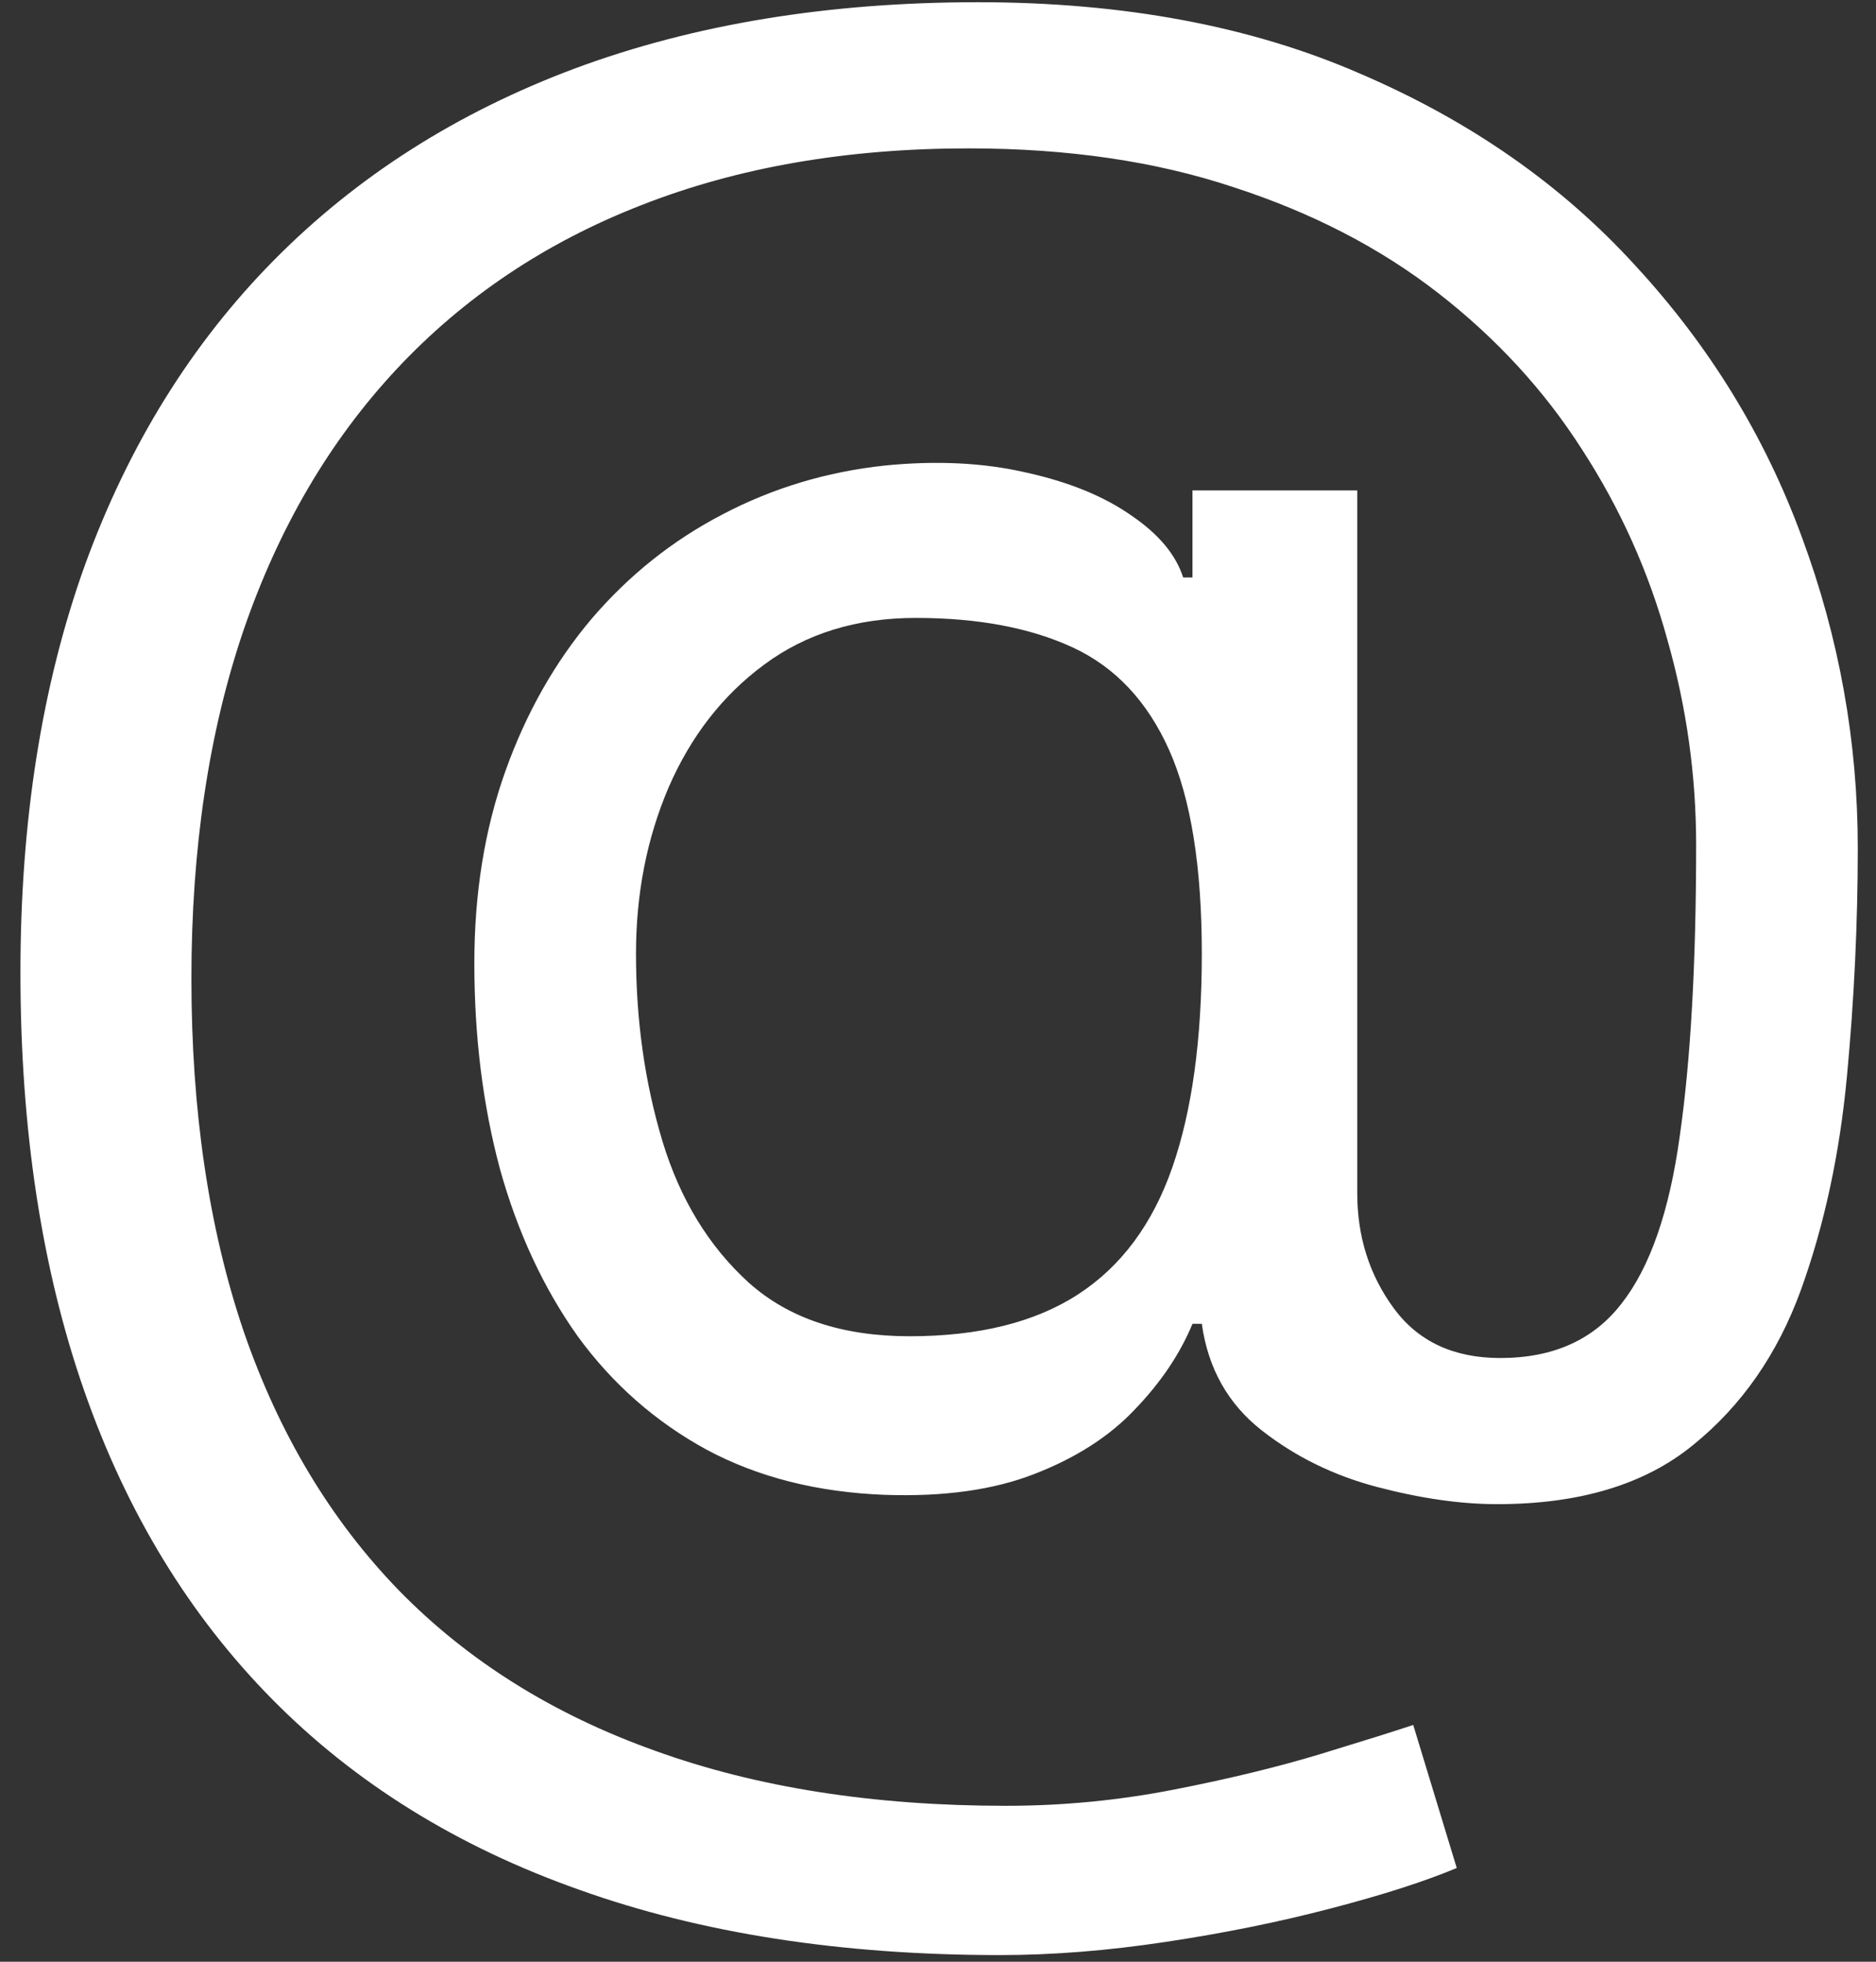 <svg width="66" height="69" viewBox="0 0 66 69" fill="none" xmlns="http://www.w3.org/2000/svg">
<rect x="0" y="0" width="66" height="69" fill="#333333" stroke="none"/>
<path d="M35.172 68.766C29.594 68.766 24.663 68 20.379 66.469C16.095 64.956 12.495 62.723 9.578 59.77C6.661 56.816 4.456 53.198 2.961 48.914C1.466 44.63 0.719 39.727 0.719 34.203C0.719 28.862 1.475 24.086 2.988 19.875C4.52 15.664 6.734 12.091 9.633 9.156C12.55 6.203 16.086 3.952 20.242 2.402C24.417 0.853 29.138 0.078 34.406 0.078C39.529 0.078 44.013 0.917 47.859 2.594C51.724 4.253 54.95 6.504 57.539 9.348C60.146 12.173 62.096 15.354 63.391 18.891C64.703 22.427 65.359 26.073 65.359 29.828C65.359 32.471 65.232 35.151 64.977 37.867C64.721 40.583 64.184 43.081 63.363 45.359C62.543 47.62 61.276 49.443 59.562 50.828C57.867 52.214 55.57 52.906 52.672 52.906C51.396 52.906 49.992 52.706 48.461 52.305C46.93 51.904 45.572 51.238 44.387 50.309C43.202 49.379 42.5 48.13 42.281 46.562H41.953C41.516 47.62 40.841 48.622 39.93 49.57C39.036 50.518 37.861 51.275 36.402 51.84C34.962 52.405 33.203 52.651 31.125 52.578C28.755 52.487 26.668 51.958 24.863 50.992C23.059 50.008 21.546 48.677 20.324 47C19.121 45.305 18.21 43.345 17.59 41.121C16.988 38.879 16.688 36.464 16.688 33.875C16.688 31.414 17.052 29.163 17.781 27.121C18.51 25.079 19.522 23.293 20.816 21.762C22.129 20.23 23.66 19.009 25.41 18.098C27.178 17.168 29.083 16.594 31.125 16.375C32.948 16.193 34.607 16.275 36.102 16.621C37.596 16.949 38.827 17.451 39.793 18.125C40.759 18.781 41.37 19.51 41.625 20.312H41.953V17.25H47.75V41.969C47.75 43.5 48.178 44.849 49.035 46.016C49.892 47.182 51.141 47.766 52.781 47.766C54.641 47.766 56.062 47.128 57.047 45.852C58.05 44.575 58.733 42.607 59.098 39.945C59.48 37.284 59.672 33.875 59.672 29.719C59.672 27.276 59.335 24.87 58.66 22.5C58.004 20.112 57.001 17.879 55.652 15.801C54.322 13.723 52.635 11.891 50.594 10.305C48.552 8.719 46.155 7.479 43.402 6.586C40.668 5.674 37.56 5.219 34.078 5.219C29.794 5.219 25.957 5.884 22.566 7.215C19.194 8.527 16.323 10.45 13.953 12.984C11.602 15.5 9.806 18.562 8.566 22.172C7.345 25.763 6.734 29.846 6.734 34.422C6.734 39.07 7.345 43.199 8.566 46.809C9.806 50.418 11.629 53.462 14.035 55.941C16.46 58.421 19.458 60.298 23.031 61.574C26.604 62.868 30.724 63.516 35.391 63.516C37.396 63.516 39.374 63.324 41.324 62.941C43.275 62.559 44.997 62.139 46.492 61.684C47.987 61.228 49.062 60.891 49.719 60.672L51.25 65.703C50.12 66.177 48.643 66.651 46.82 67.125C45.016 67.599 43.083 67.991 41.023 68.301C38.982 68.611 37.031 68.766 35.172 68.766ZM32 47C34.443 47 36.421 46.508 37.934 45.523C39.447 44.539 40.55 43.053 41.242 41.066C41.935 39.079 42.281 36.573 42.281 33.547C42.281 30.484 41.898 28.096 41.133 26.383C40.367 24.669 39.237 23.466 37.742 22.773C36.247 22.081 34.406 21.734 32.219 21.734C30.141 21.734 28.363 22.281 26.887 23.375C25.428 24.451 24.307 25.891 23.523 27.695C22.758 29.482 22.375 31.432 22.375 33.547C22.375 35.88 22.685 38.077 23.305 40.137C23.924 42.178 24.936 43.837 26.34 45.113C27.744 46.371 29.63 47 32 47Z" fill="white"/>
</svg>
